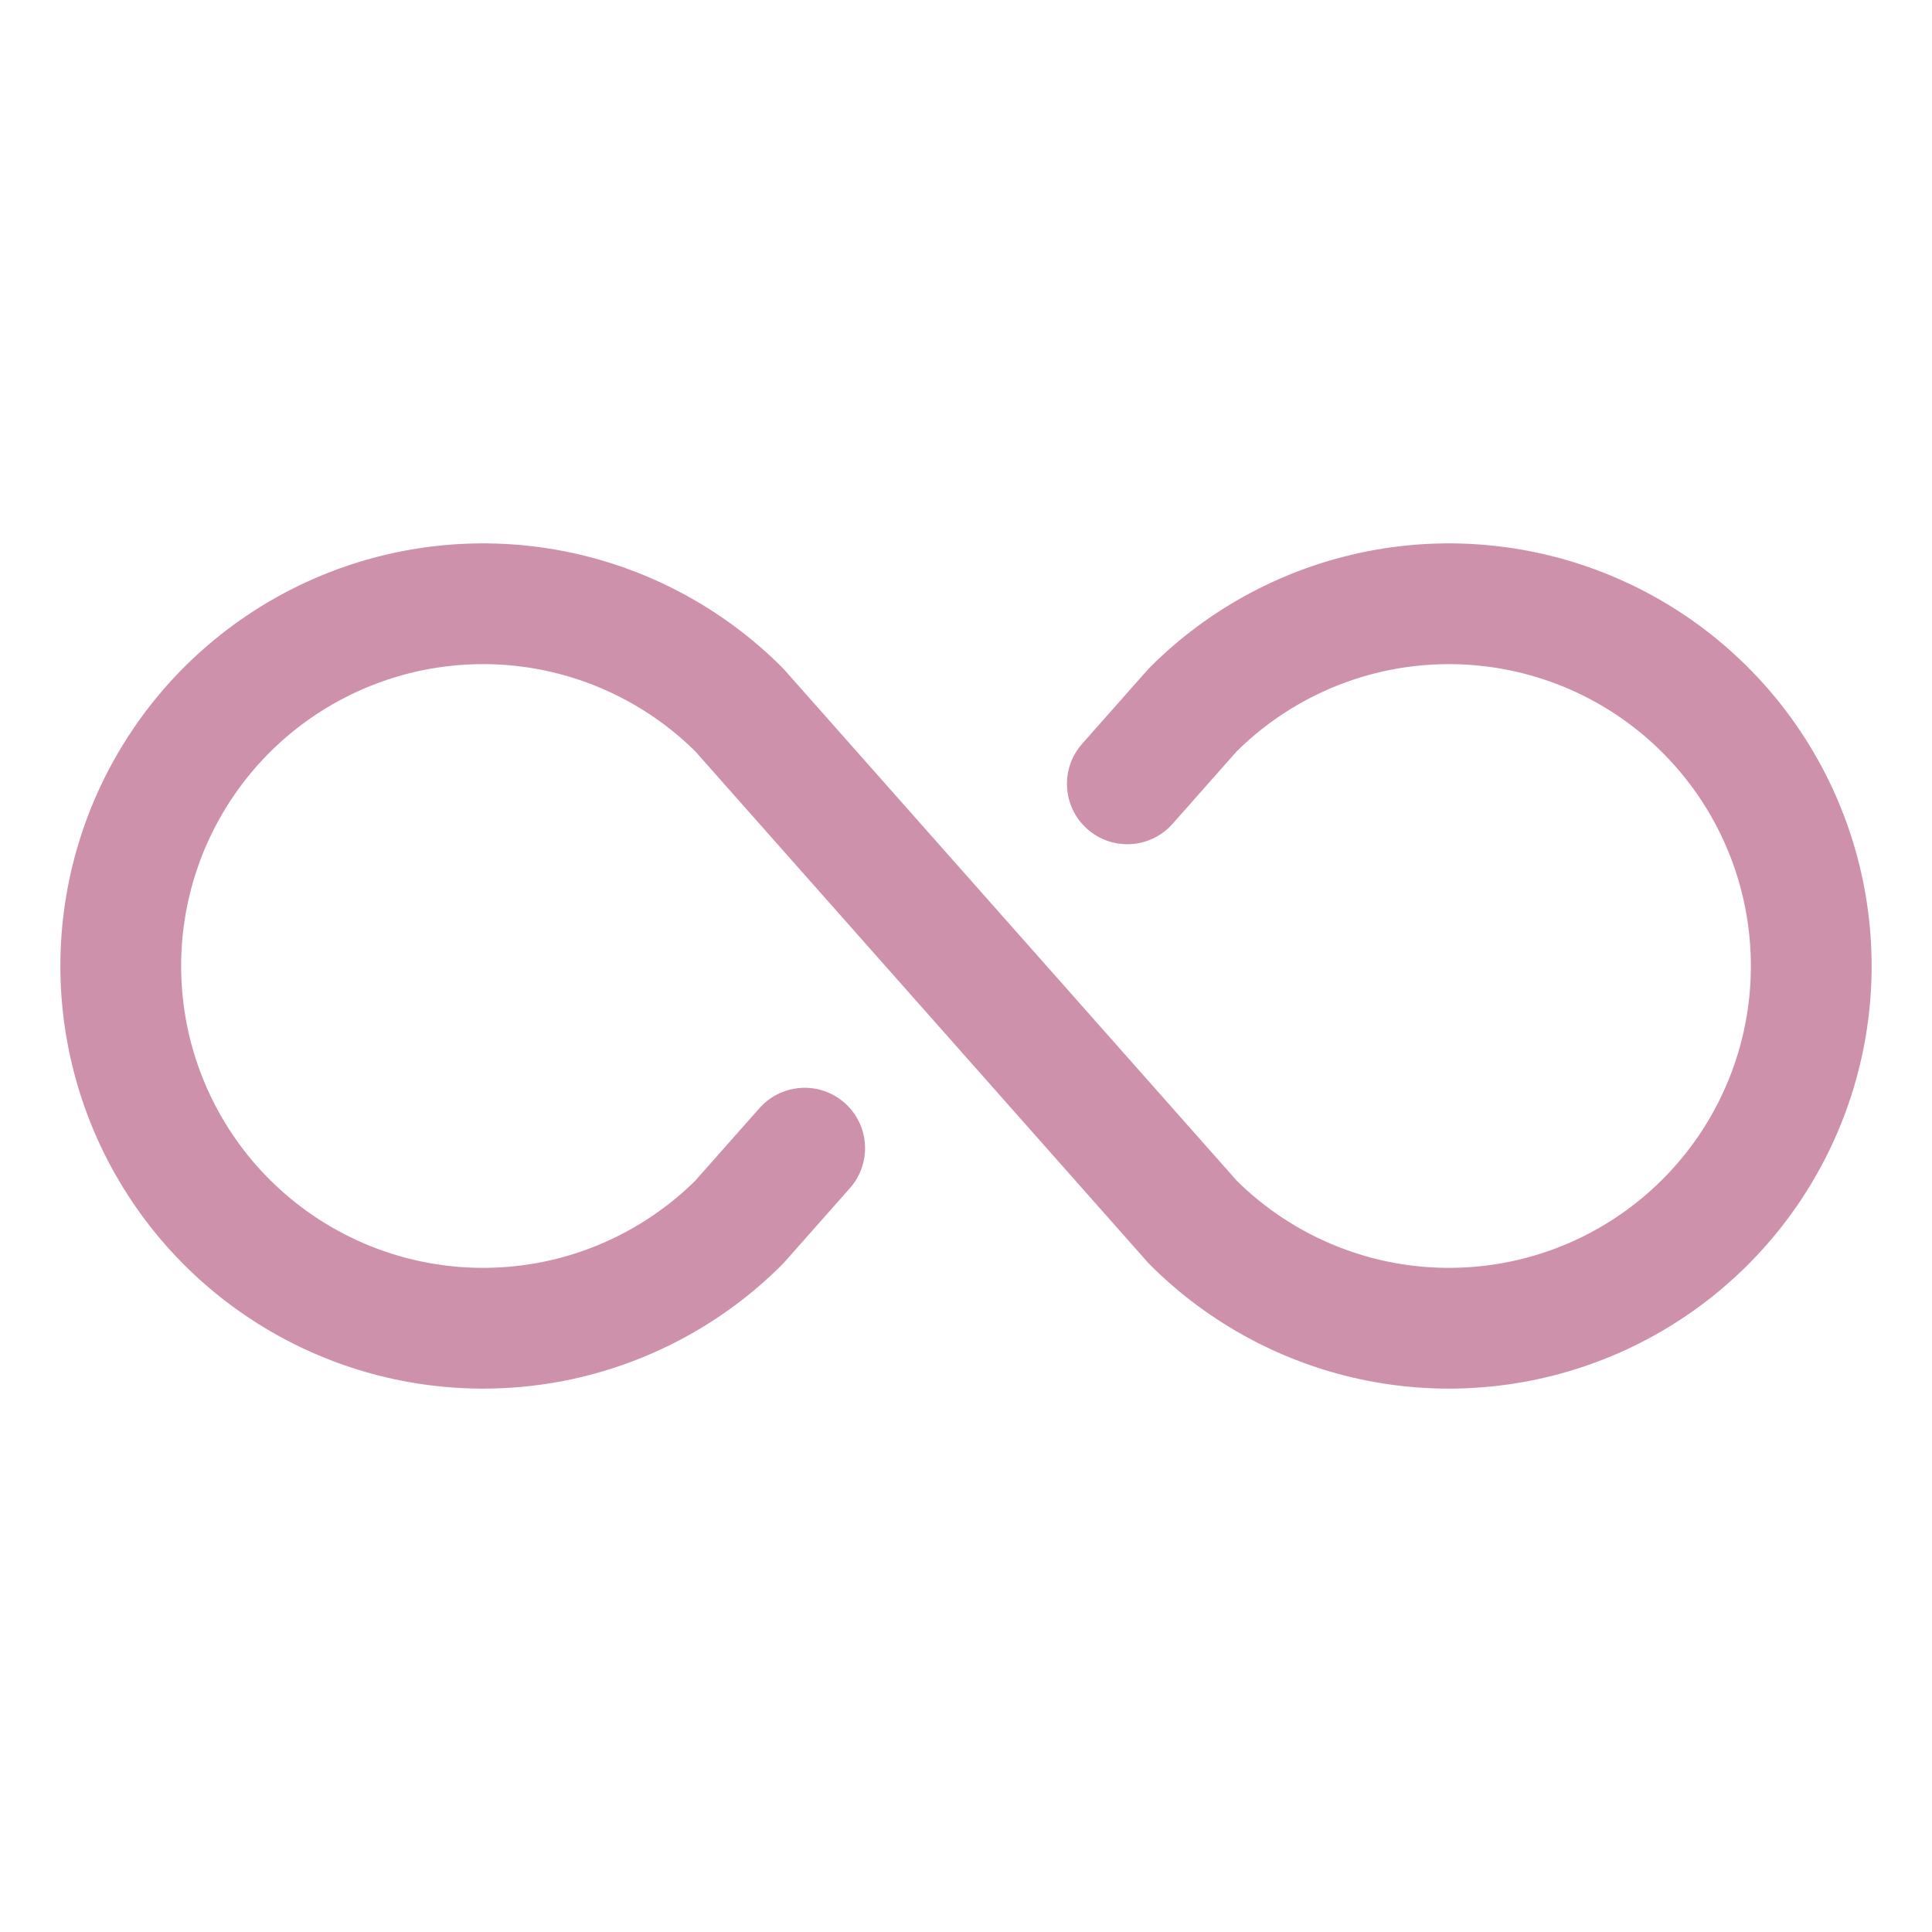 <?xml version="1.0" encoding="UTF-8"?> <svg xmlns="http://www.w3.org/2000/svg" width="32" height="32" viewBox="0 0 32 32" fill="none"> <path d="M13.328 19.017L12.243 20.243C11.403 21.082 10.334 21.653 9.171 21.885C8.007 22.116 6.8 21.997 5.704 21.543C4.608 21.089 3.67 20.32 3.011 19.333C2.352 18.347 2 17.187 2 16C2 14.813 2.352 13.653 3.011 12.667C3.67 11.68 4.608 10.911 5.704 10.457C6.8 10.003 8.007 9.884 9.171 10.115C10.334 10.347 11.403 10.918 12.243 11.757L19.757 20.243C20.596 21.082 21.666 21.653 22.829 21.885C23.993 22.116 25.2 21.997 26.296 21.543C27.392 21.089 28.329 20.32 28.989 19.333C29.648 18.347 30 17.187 30 16C30 14.813 29.648 13.653 28.989 12.667C28.329 11.68 27.392 10.911 26.296 10.457C25.2 10.003 23.993 9.884 22.829 10.115C21.666 10.347 20.596 10.918 19.757 11.757L18.672 12.983" stroke="#CE91AC" stroke-width="2" stroke-linecap="round" stroke-linejoin="round"></path> </svg> 
